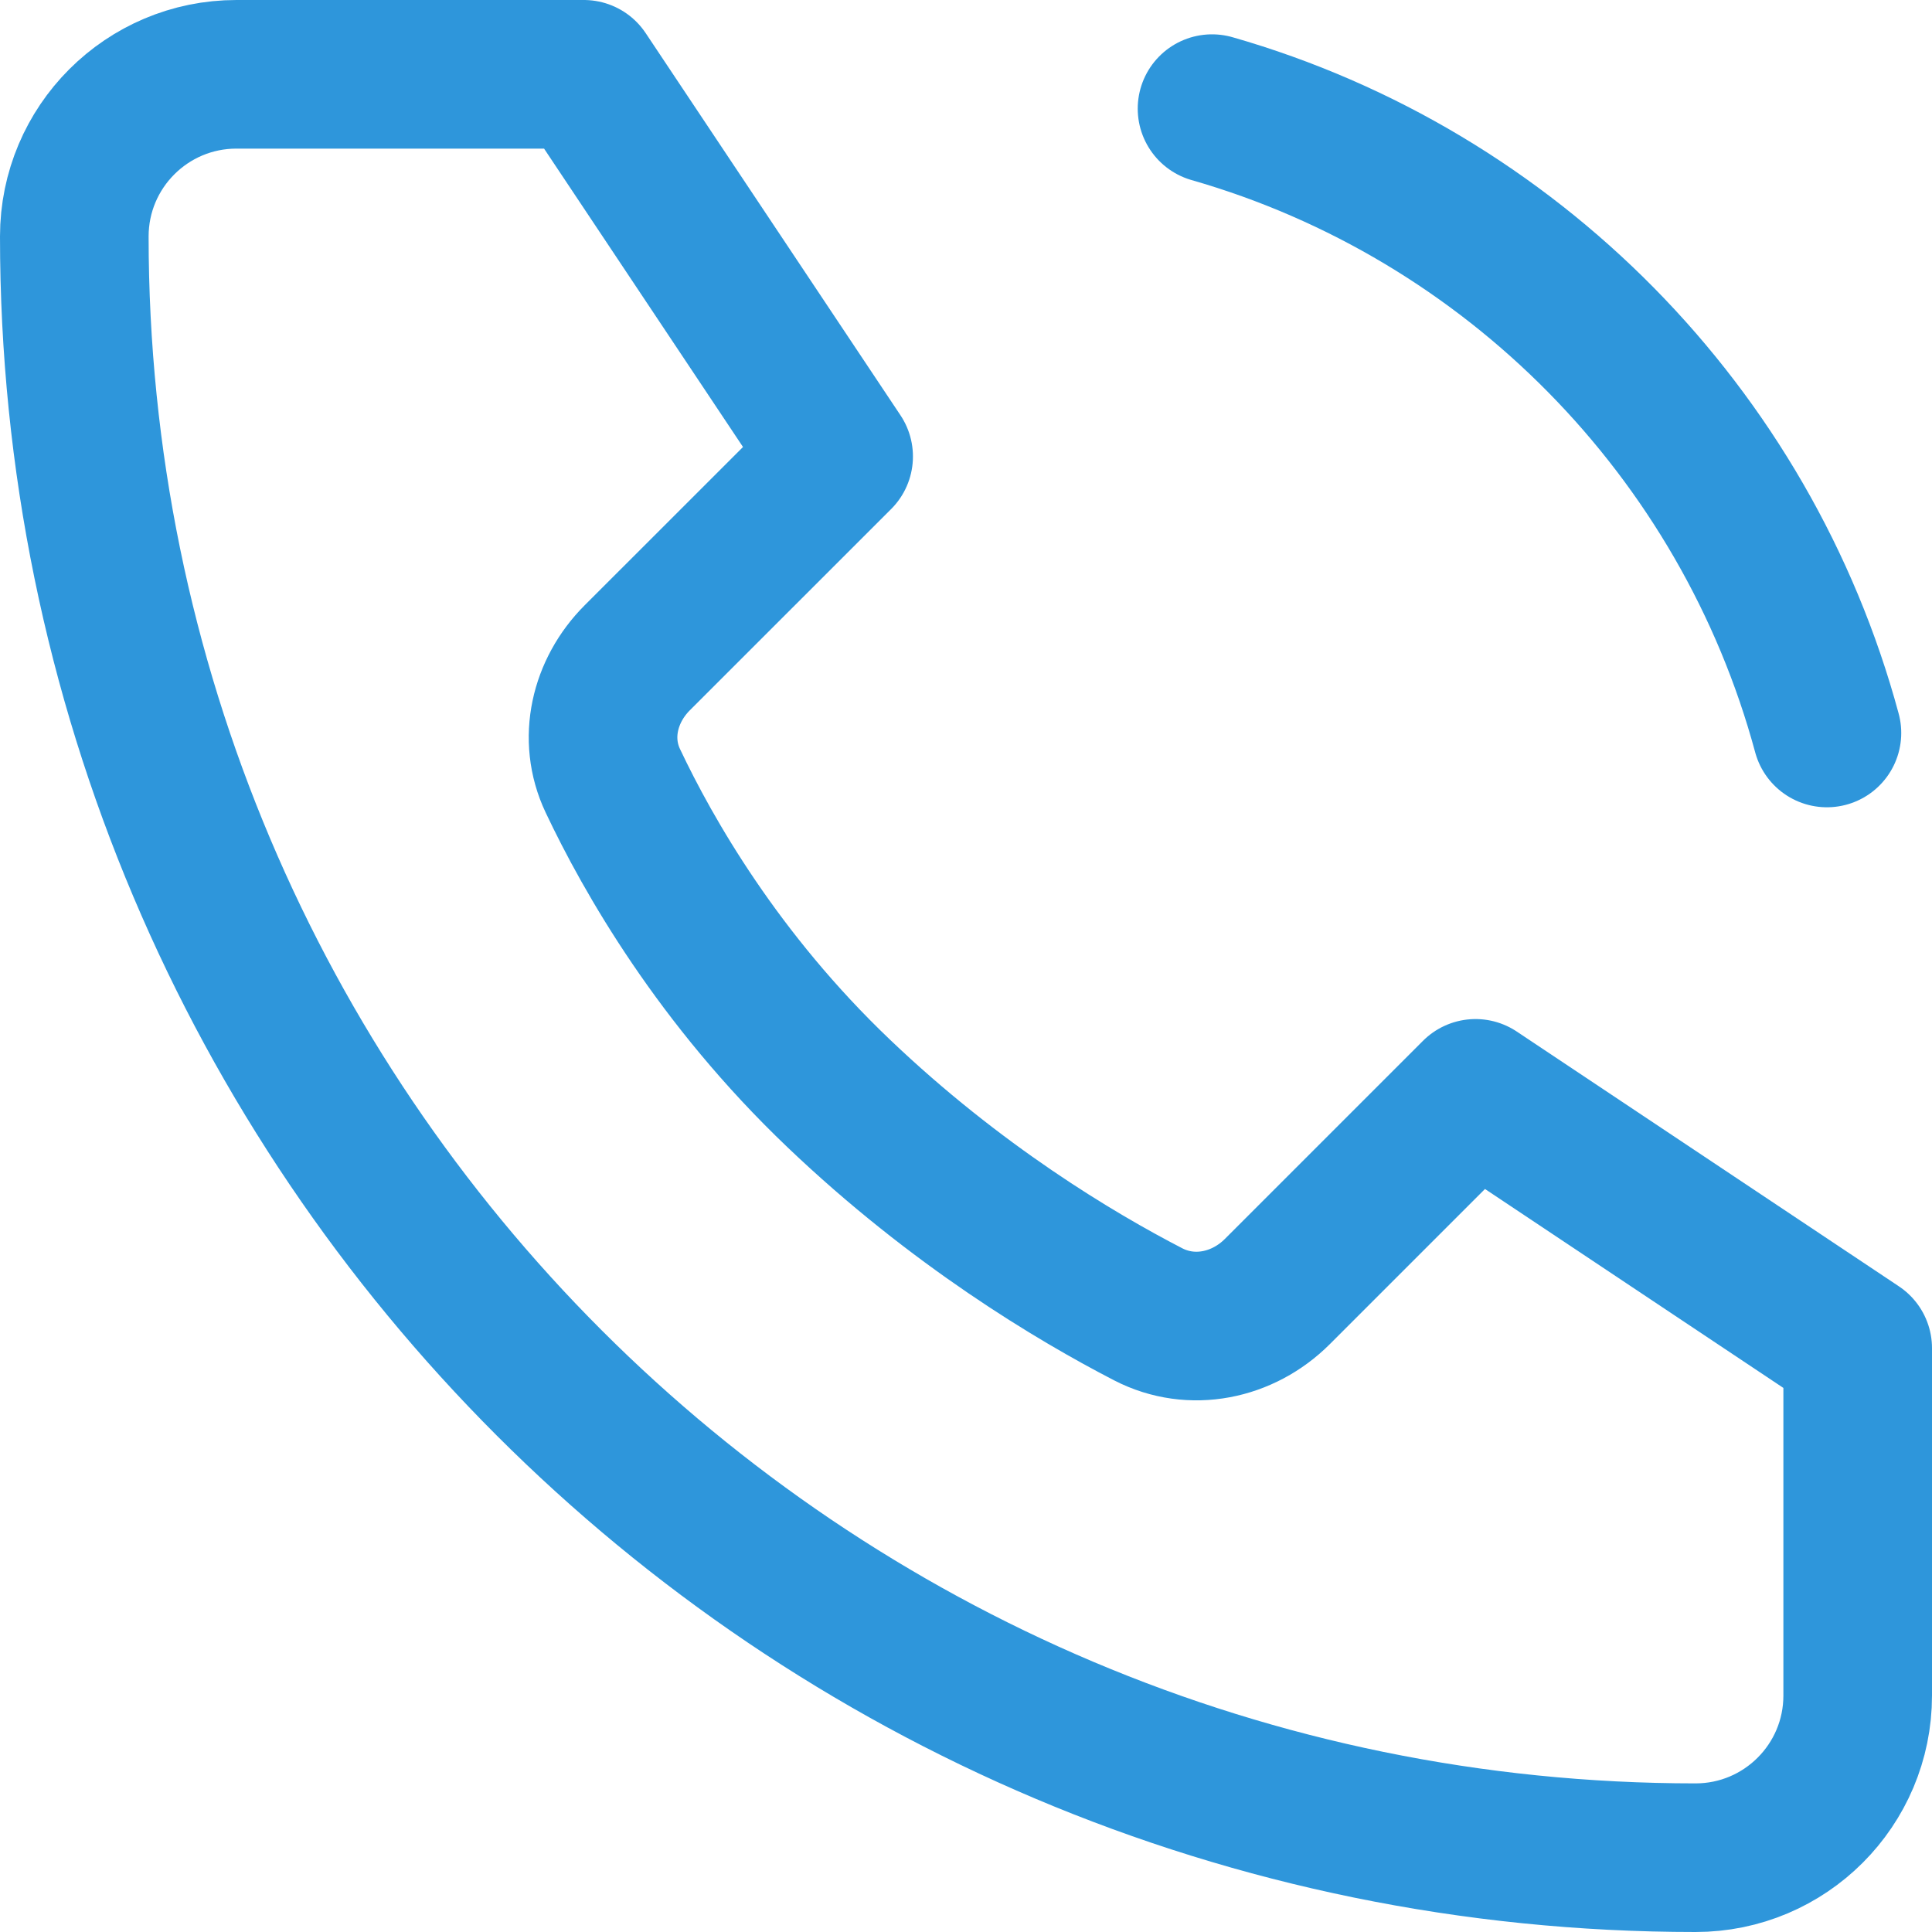 <svg width="26" height="26" viewBox="0 0 26 26" fill="none" xmlns="http://www.w3.org/2000/svg">
<path d="M7.857 1H3.182C1.977 1 1 1.977 1 3.182C1 15.232 10.768 25 22.818 25C24.023 25 25 24.023 25 22.818V18.143L19.857 14.714L17.19 17.381C16.727 17.844 16.035 17.988 15.453 17.688C14.466 17.178 12.864 16.22 11.286 14.714C9.669 13.173 8.722 11.512 8.247 10.507C7.98 9.944 8.135 9.294 8.575 8.853L11.286 6.143L7.857 1Z" stroke="#2E96DB" stroke-width="2" stroke-linecap="round" stroke-linejoin="round"/>
<path d="M16.311 1.462C20.335 2.615 23.493 5.816 24.586 9.864" stroke="#2E96DB" stroke-width="2" stroke-linecap="round" stroke-linejoin="round"/>
</svg>
